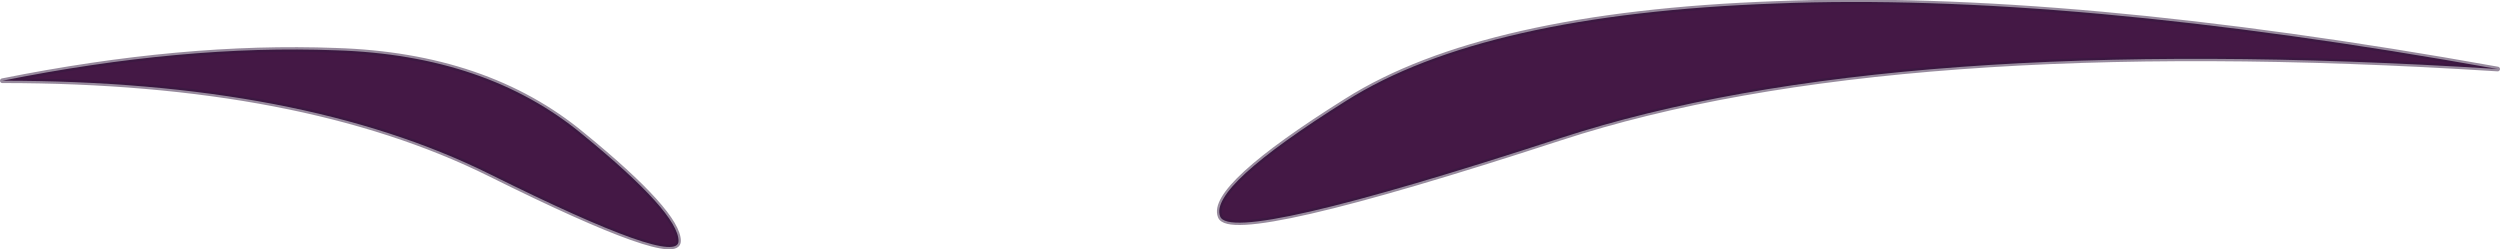 <?xml version="1.0" encoding="UTF-8" standalone="no"?>
<svg xmlns:xlink="http://www.w3.org/1999/xlink" height="10.65px" width="106.85px" xmlns="http://www.w3.org/2000/svg">
  <g transform="matrix(1.0, 0.0, 0.0, 1.0, 53.4, 5.3)">
    <path d="M4.15 -1.0 Q10.0 -4.7 22.5 -5.15 34.95 -5.65 53.35 -2.35 27.4 -4.0 13.3 0.6 -0.8 5.2 -1.25 3.95 -1.75 2.7 4.15 -1.0 M-39.05 -3.15 Q-32.6 -2.95 -28.5 0.45 -24.4 3.8 -24.4 5.0 -24.4 6.15 -32.45 2.15 -40.5 -1.85 -53.3 -1.85 -45.55 -3.4 -39.05 -3.15" fill="#441845" fill-rule="evenodd" stroke="none"/>
    <path d="M4.15 -1.0 Q-1.75 2.7 -1.25 3.95 -0.8 5.2 13.3 0.6 27.4 -4.0 53.35 -2.35 34.95 -5.65 22.5 -5.15 10.0 -4.7 4.15 -1.0 M-39.05 -3.15 Q-32.6 -2.95 -28.5 0.45 -24.4 3.8 -24.4 5.0 -24.4 6.15 -32.45 2.15 -40.5 -1.85 -53.3 -1.85 -45.55 -3.4 -39.05 -3.15" fill="none" stroke="#32183f" stroke-linecap="round" stroke-linejoin="round" stroke-opacity="0.502" stroke-width="0.2"/>
  </g>
</svg>
